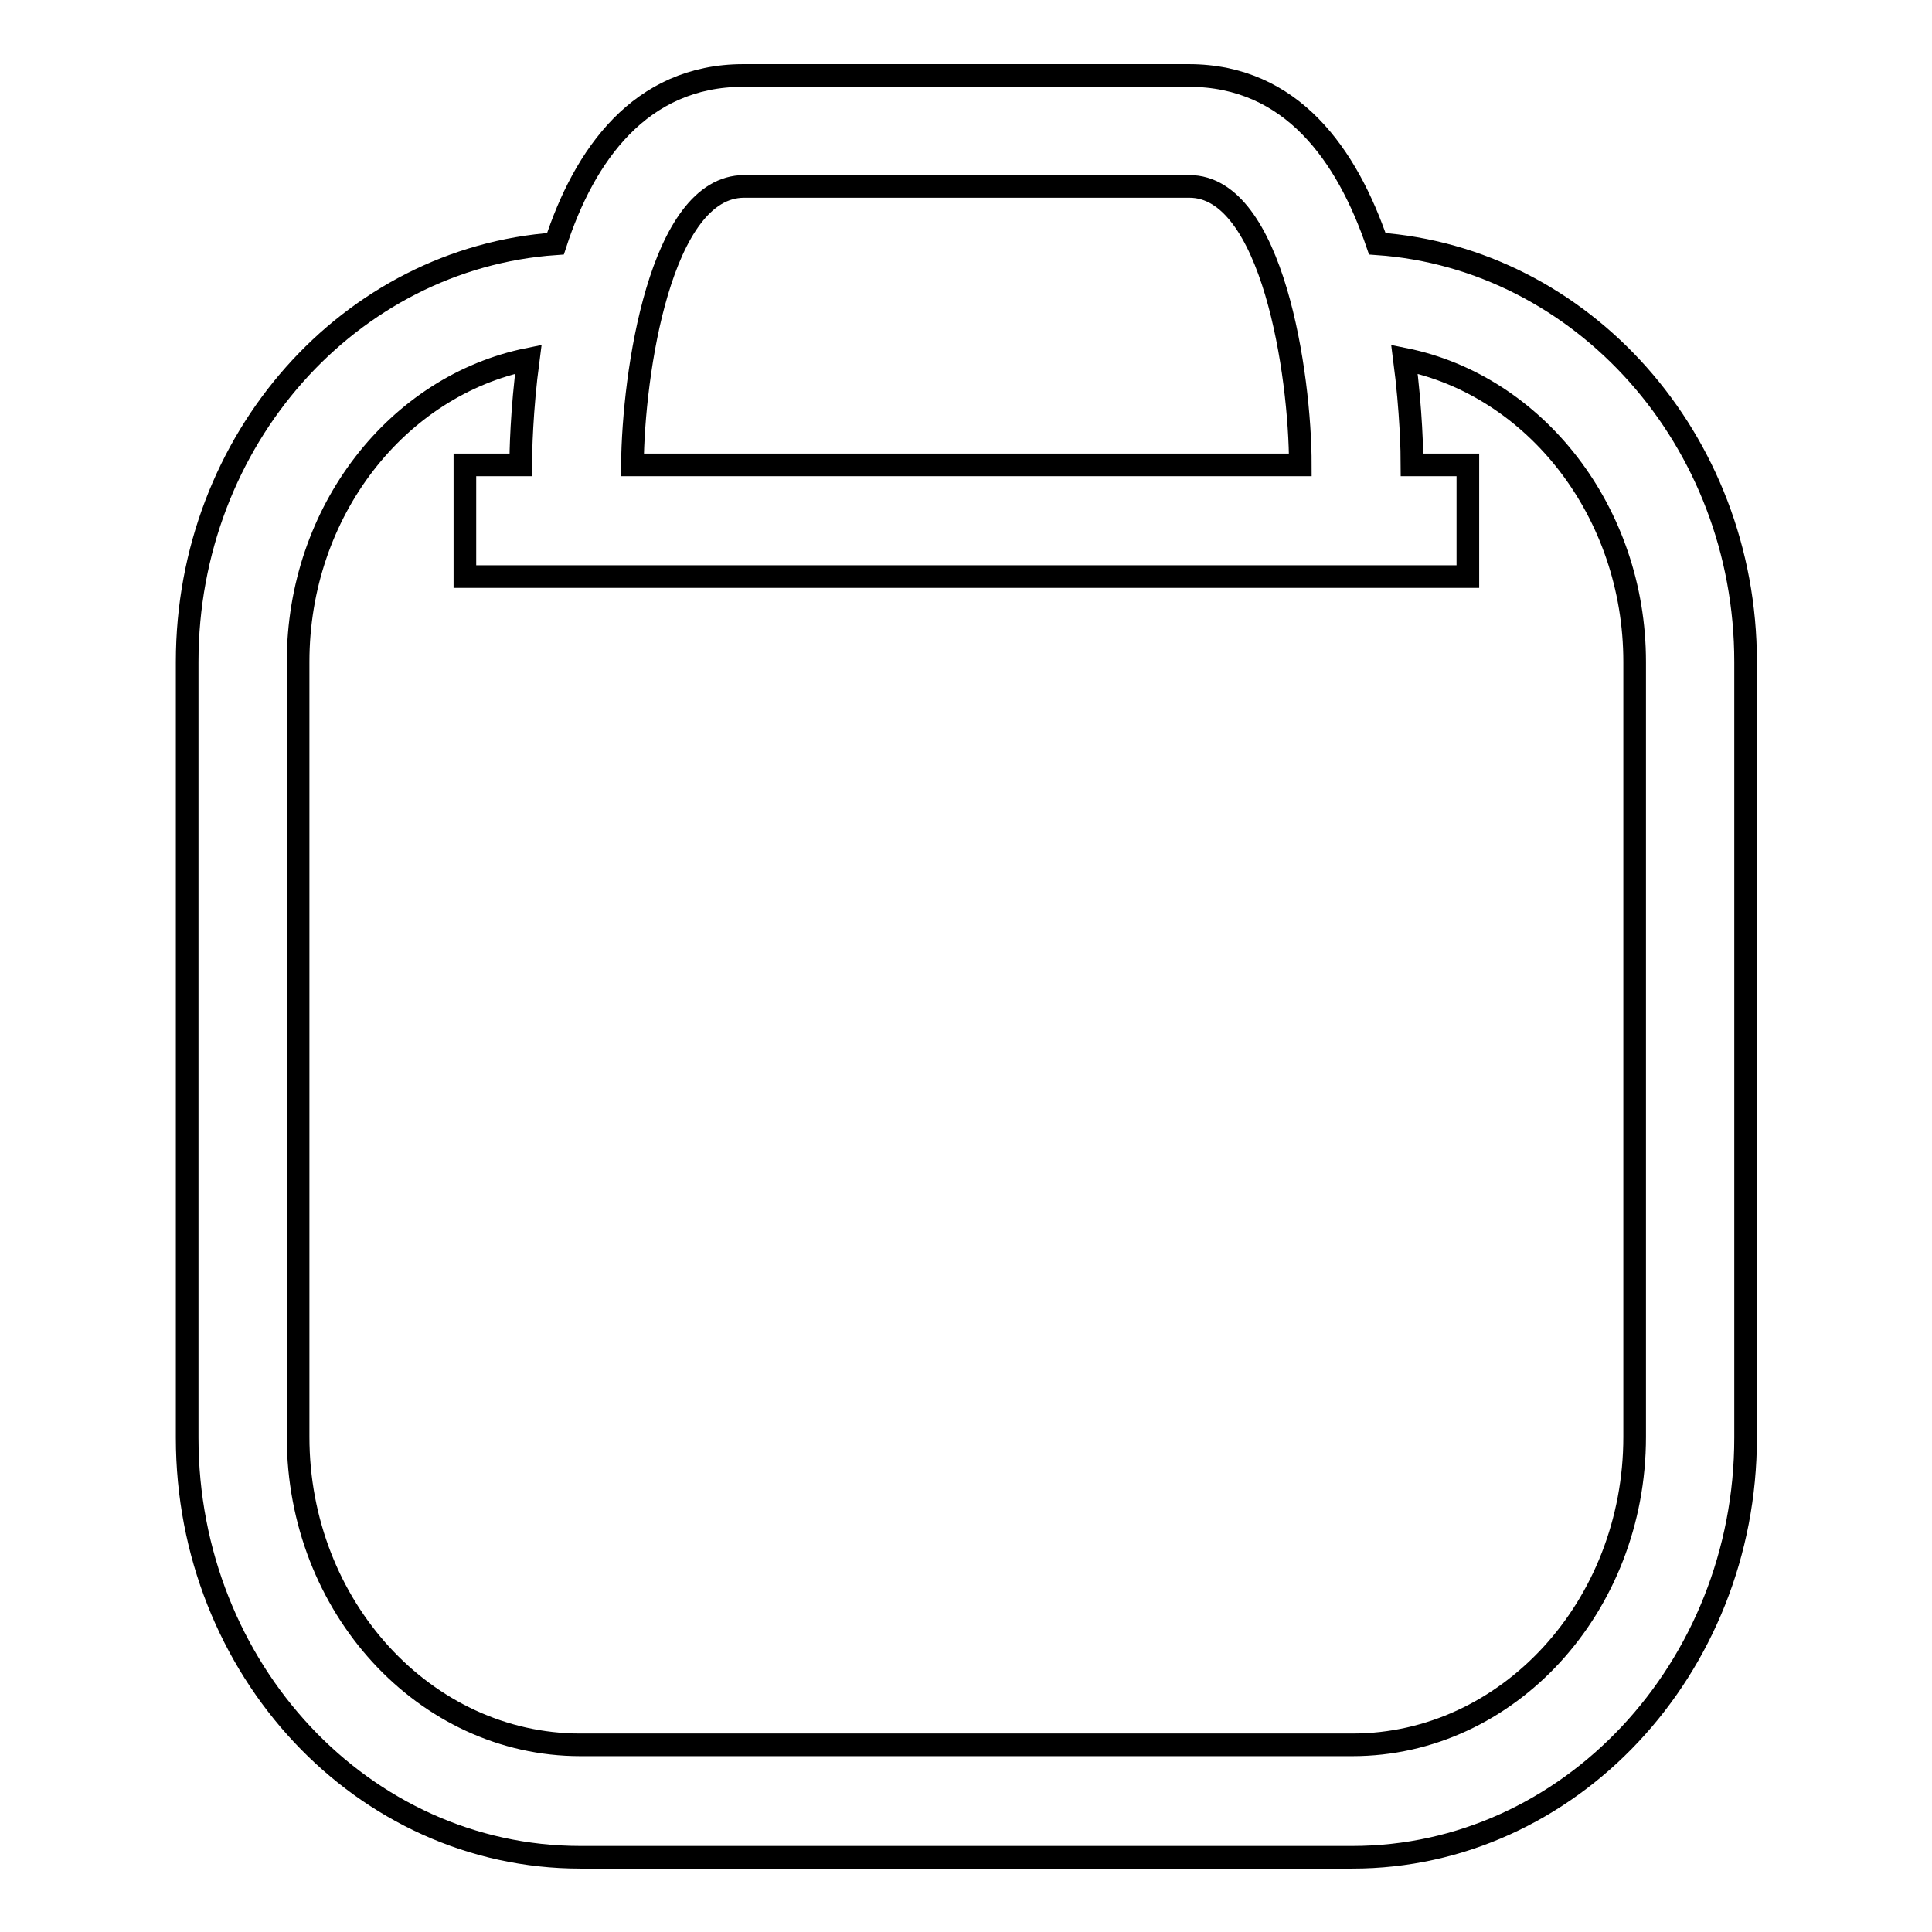 <?xml version="1.0" encoding="utf-8"?>
<!-- Svg Vector Icons : http://www.onlinewebfonts.com/icon -->
<!DOCTYPE svg PUBLIC "-//W3C//DTD SVG 1.1//EN" "http://www.w3.org/Graphics/SVG/1.1/DTD/svg11.dtd">
<svg version="1.1" xmlns="http://www.w3.org/2000/svg" xmlns:xlink="http://www.w3.org/1999/xlink" x="0px" y="0px" viewBox="0 0 256 256" enable-background="new 0 0 256 256" xml:space="preserve">
<g><g><path stroke-width="3" fill-opacity="0" stroke="#000000"  d="M39.5,190.4c0,22.5,16.8,40.8,37.4,40.8h102.3c20.6,0,37.4-18.3,37.4-40.8V87.7c0-19.9-13.2-36.6-30.5-40.1c0.9,6.9,1,12.4,1,14h7.4v14.8H61.6V61.6H69c0-1.6,0.1-7.2,1-14c-17.3,3.5-30.5,20.1-30.5,40.1V190.4L39.5,190.4z M231.3,87.7v102.8c0,30.6-23.4,55.6-52.1,55.6H76.9c-28.8,0-52.1-24.9-52.1-55.6V87.7c0-29.5,21.6-53.5,48.8-55.4C77.4,20.6,84.8,10,98.5,10h59c13.7,0,21,10.6,25,22.3C209.6,34.2,231.3,58.2,231.3,87.7L231.3,87.7z M172.3,61.6c0-12-3.7-36.9-14.7-36.9h-59c-11.1,0-14.7,24.8-14.8,36.9H172.3L172.3,61.6z"/></g></g>
</svg>